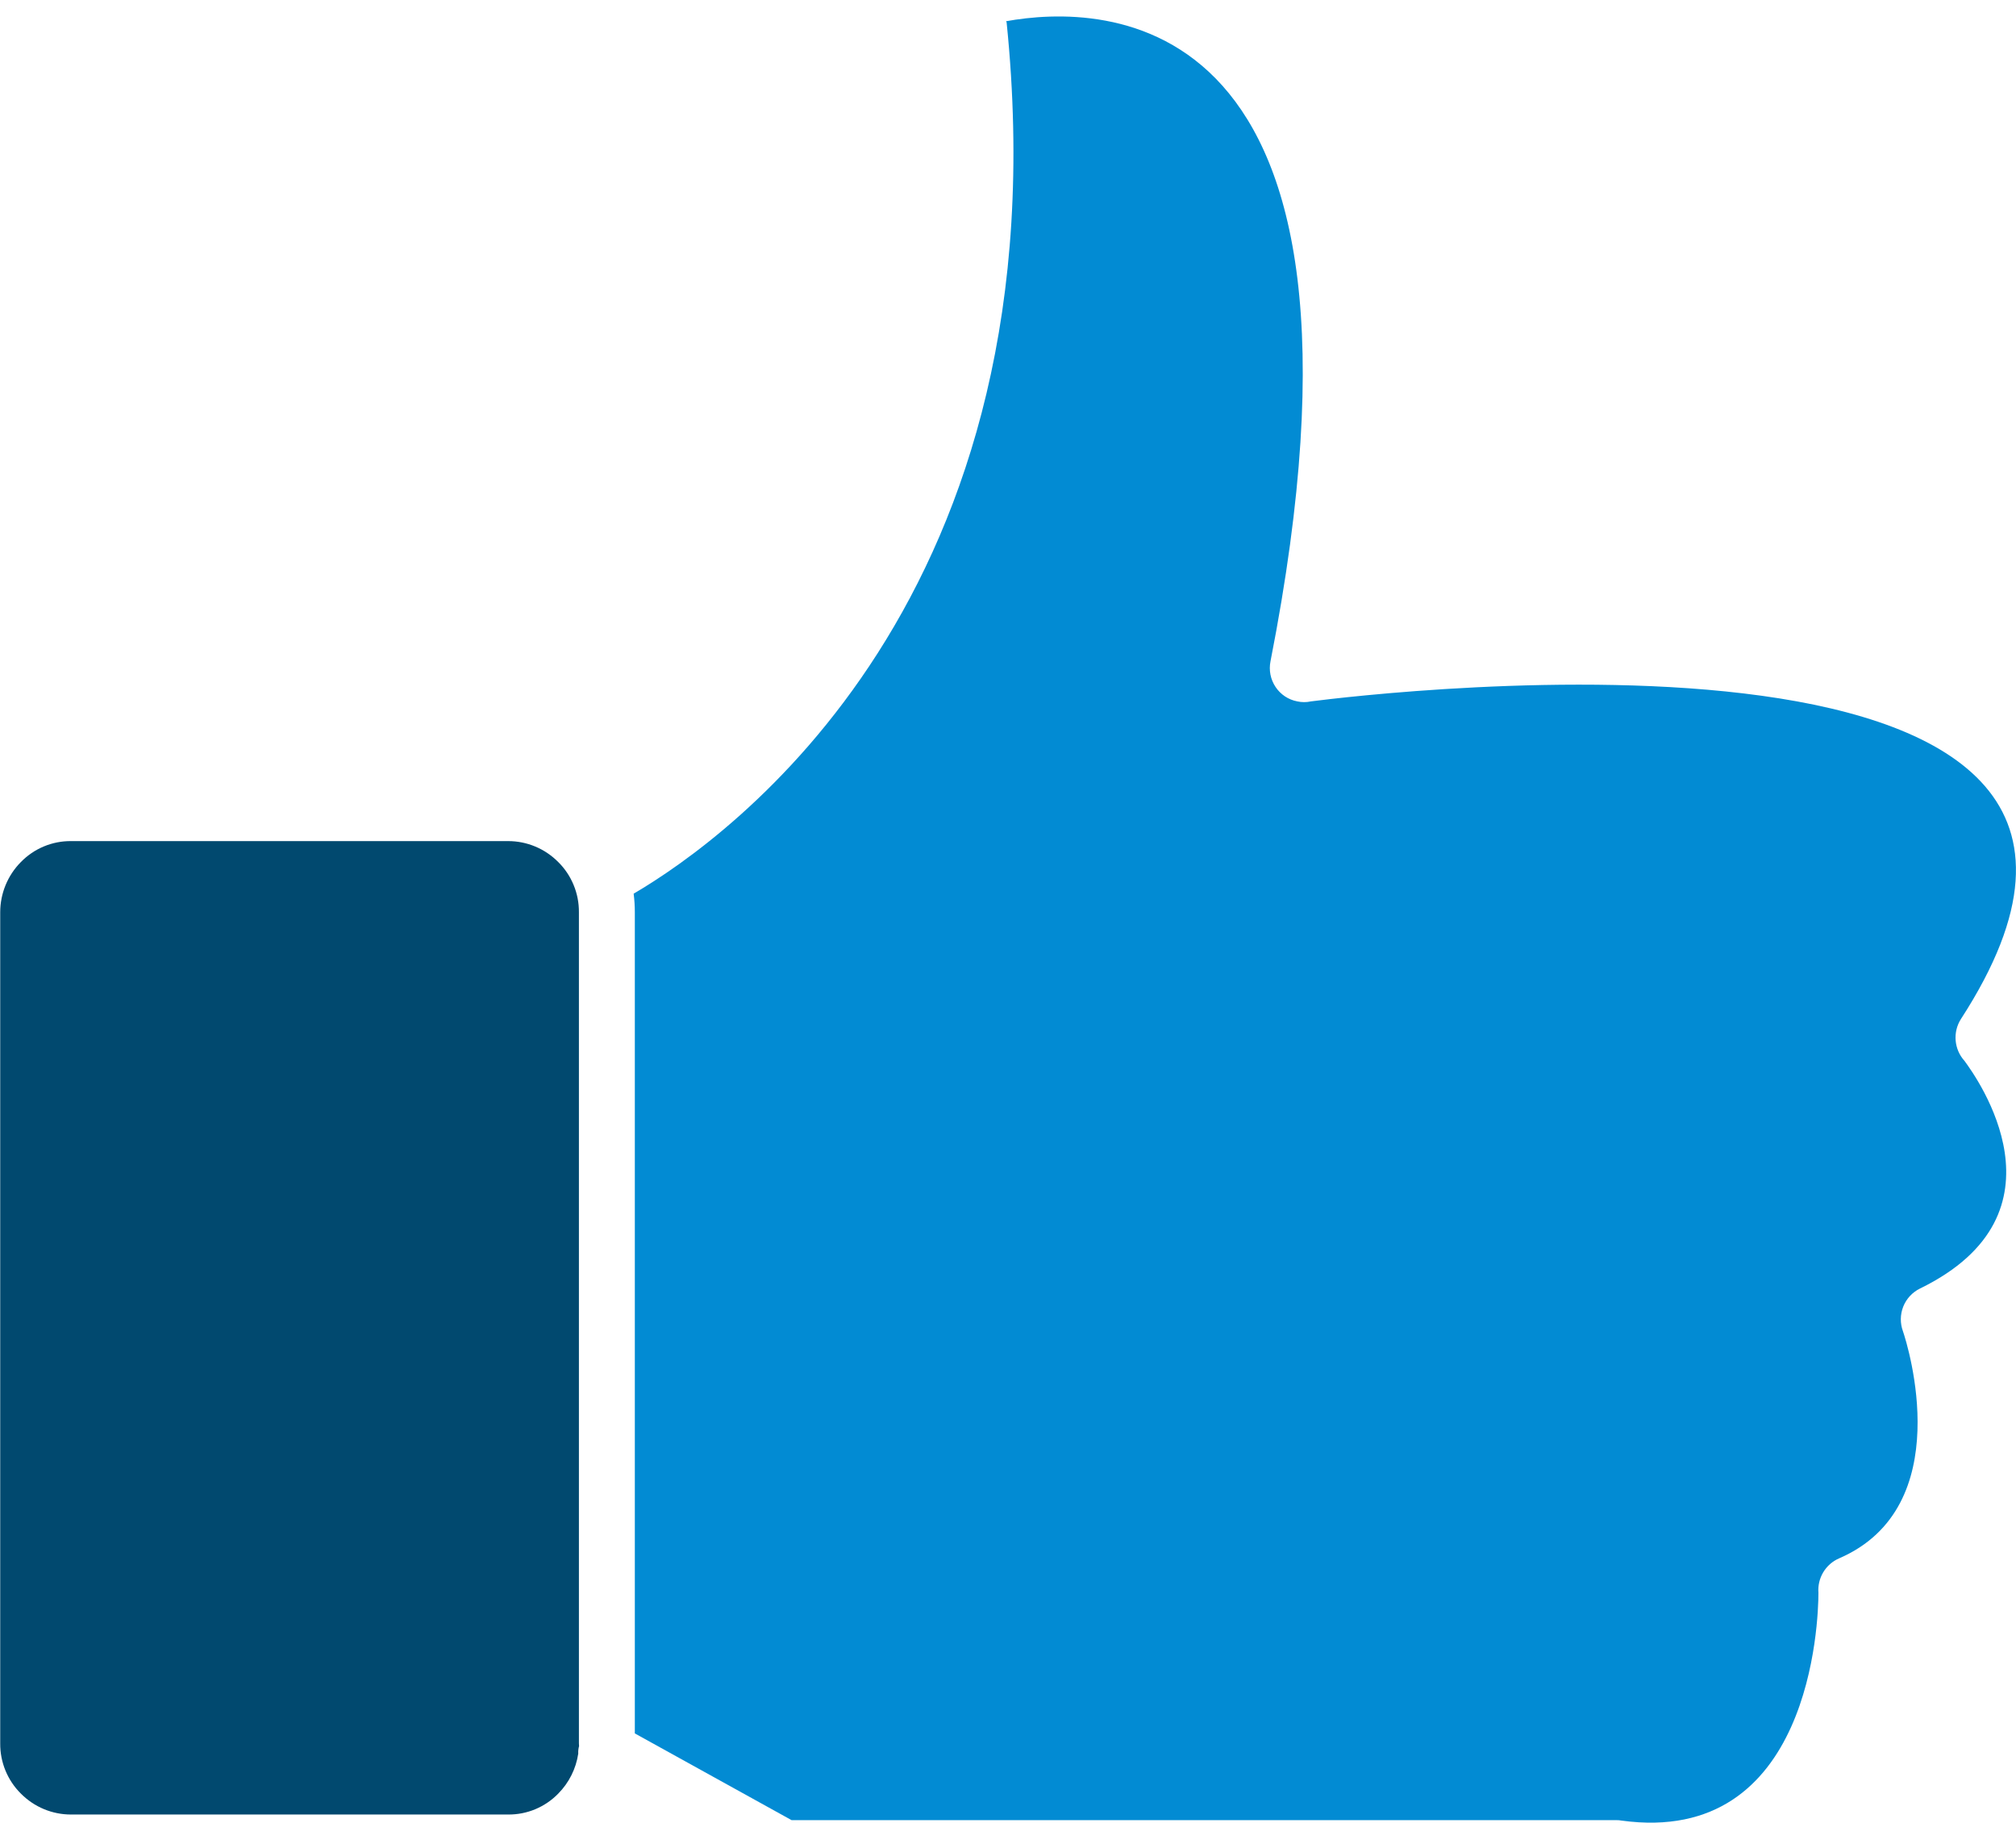 <svg width="94" height="85" viewBox="0 0 94 85" fill="none" xmlns="http://www.w3.org/2000/svg">
<path fill-rule="evenodd" clip-rule="evenodd" d="M46.935 1.037C49.673 27.878 33.989 39.071 29.545 41.676C29.582 41.964 29.601 42.254 29.6 42.544V80.836L36.91 84.881H75.358C75.439 84.878 75.52 84.885 75.599 84.9V84.9C84.452 86.117 84.788 75.59 84.788 74.279C84.761 73.942 84.841 73.606 85.014 73.318C85.188 73.029 85.447 72.803 85.755 72.671V72.671C91.3 70.27 88.952 62.732 88.73 62.085C88.592 61.713 88.596 61.303 88.742 60.934C88.888 60.566 89.166 60.265 89.52 60.091V60.091C96.719 56.581 92.18 50.262 91.595 49.469C91.359 49.207 91.216 48.876 91.186 48.524C91.156 48.172 91.242 47.821 91.431 47.523V47.523C104.469 27.406 63.736 32.375 61.13 32.708C60.918 32.755 60.698 32.755 60.486 32.708C60.282 32.669 60.088 32.59 59.914 32.475C59.741 32.359 59.592 32.211 59.476 32.037C59.36 31.863 59.279 31.669 59.238 31.463C59.198 31.258 59.198 31.047 59.239 30.842V30.842C65.318 -0.136 51.305 0.195 46.907 0.991L46.935 1.037Z" fill="#028BD3"/>
<path fill-rule="evenodd" clip-rule="evenodd" d="M26.993 81.301V42.544C26.997 42.108 26.914 41.675 26.747 41.272C26.581 40.868 26.336 40.503 26.026 40.197C25.72 39.889 25.357 39.644 24.957 39.477C24.557 39.31 24.128 39.224 23.695 39.224H3.311C2.877 39.22 2.446 39.305 2.045 39.472C1.644 39.639 1.281 39.886 0.977 40.197C0.67 40.505 0.427 40.871 0.261 41.274C0.095 41.677 0.01 42.108 0.01 42.544V81.301C0.006 81.737 0.09 82.169 0.256 82.572C0.422 82.975 0.667 83.34 0.977 83.646C1.283 83.954 1.647 84.199 2.047 84.366C2.448 84.533 2.877 84.619 3.311 84.618H23.695C24.128 84.622 24.558 84.538 24.959 84.371C25.359 84.204 25.723 83.957 26.026 83.646C26.528 83.141 26.856 82.487 26.962 81.78C26.956 81.661 26.968 81.542 27 81.427L26.993 81.301Z" fill="#01496F"/>
</svg>
